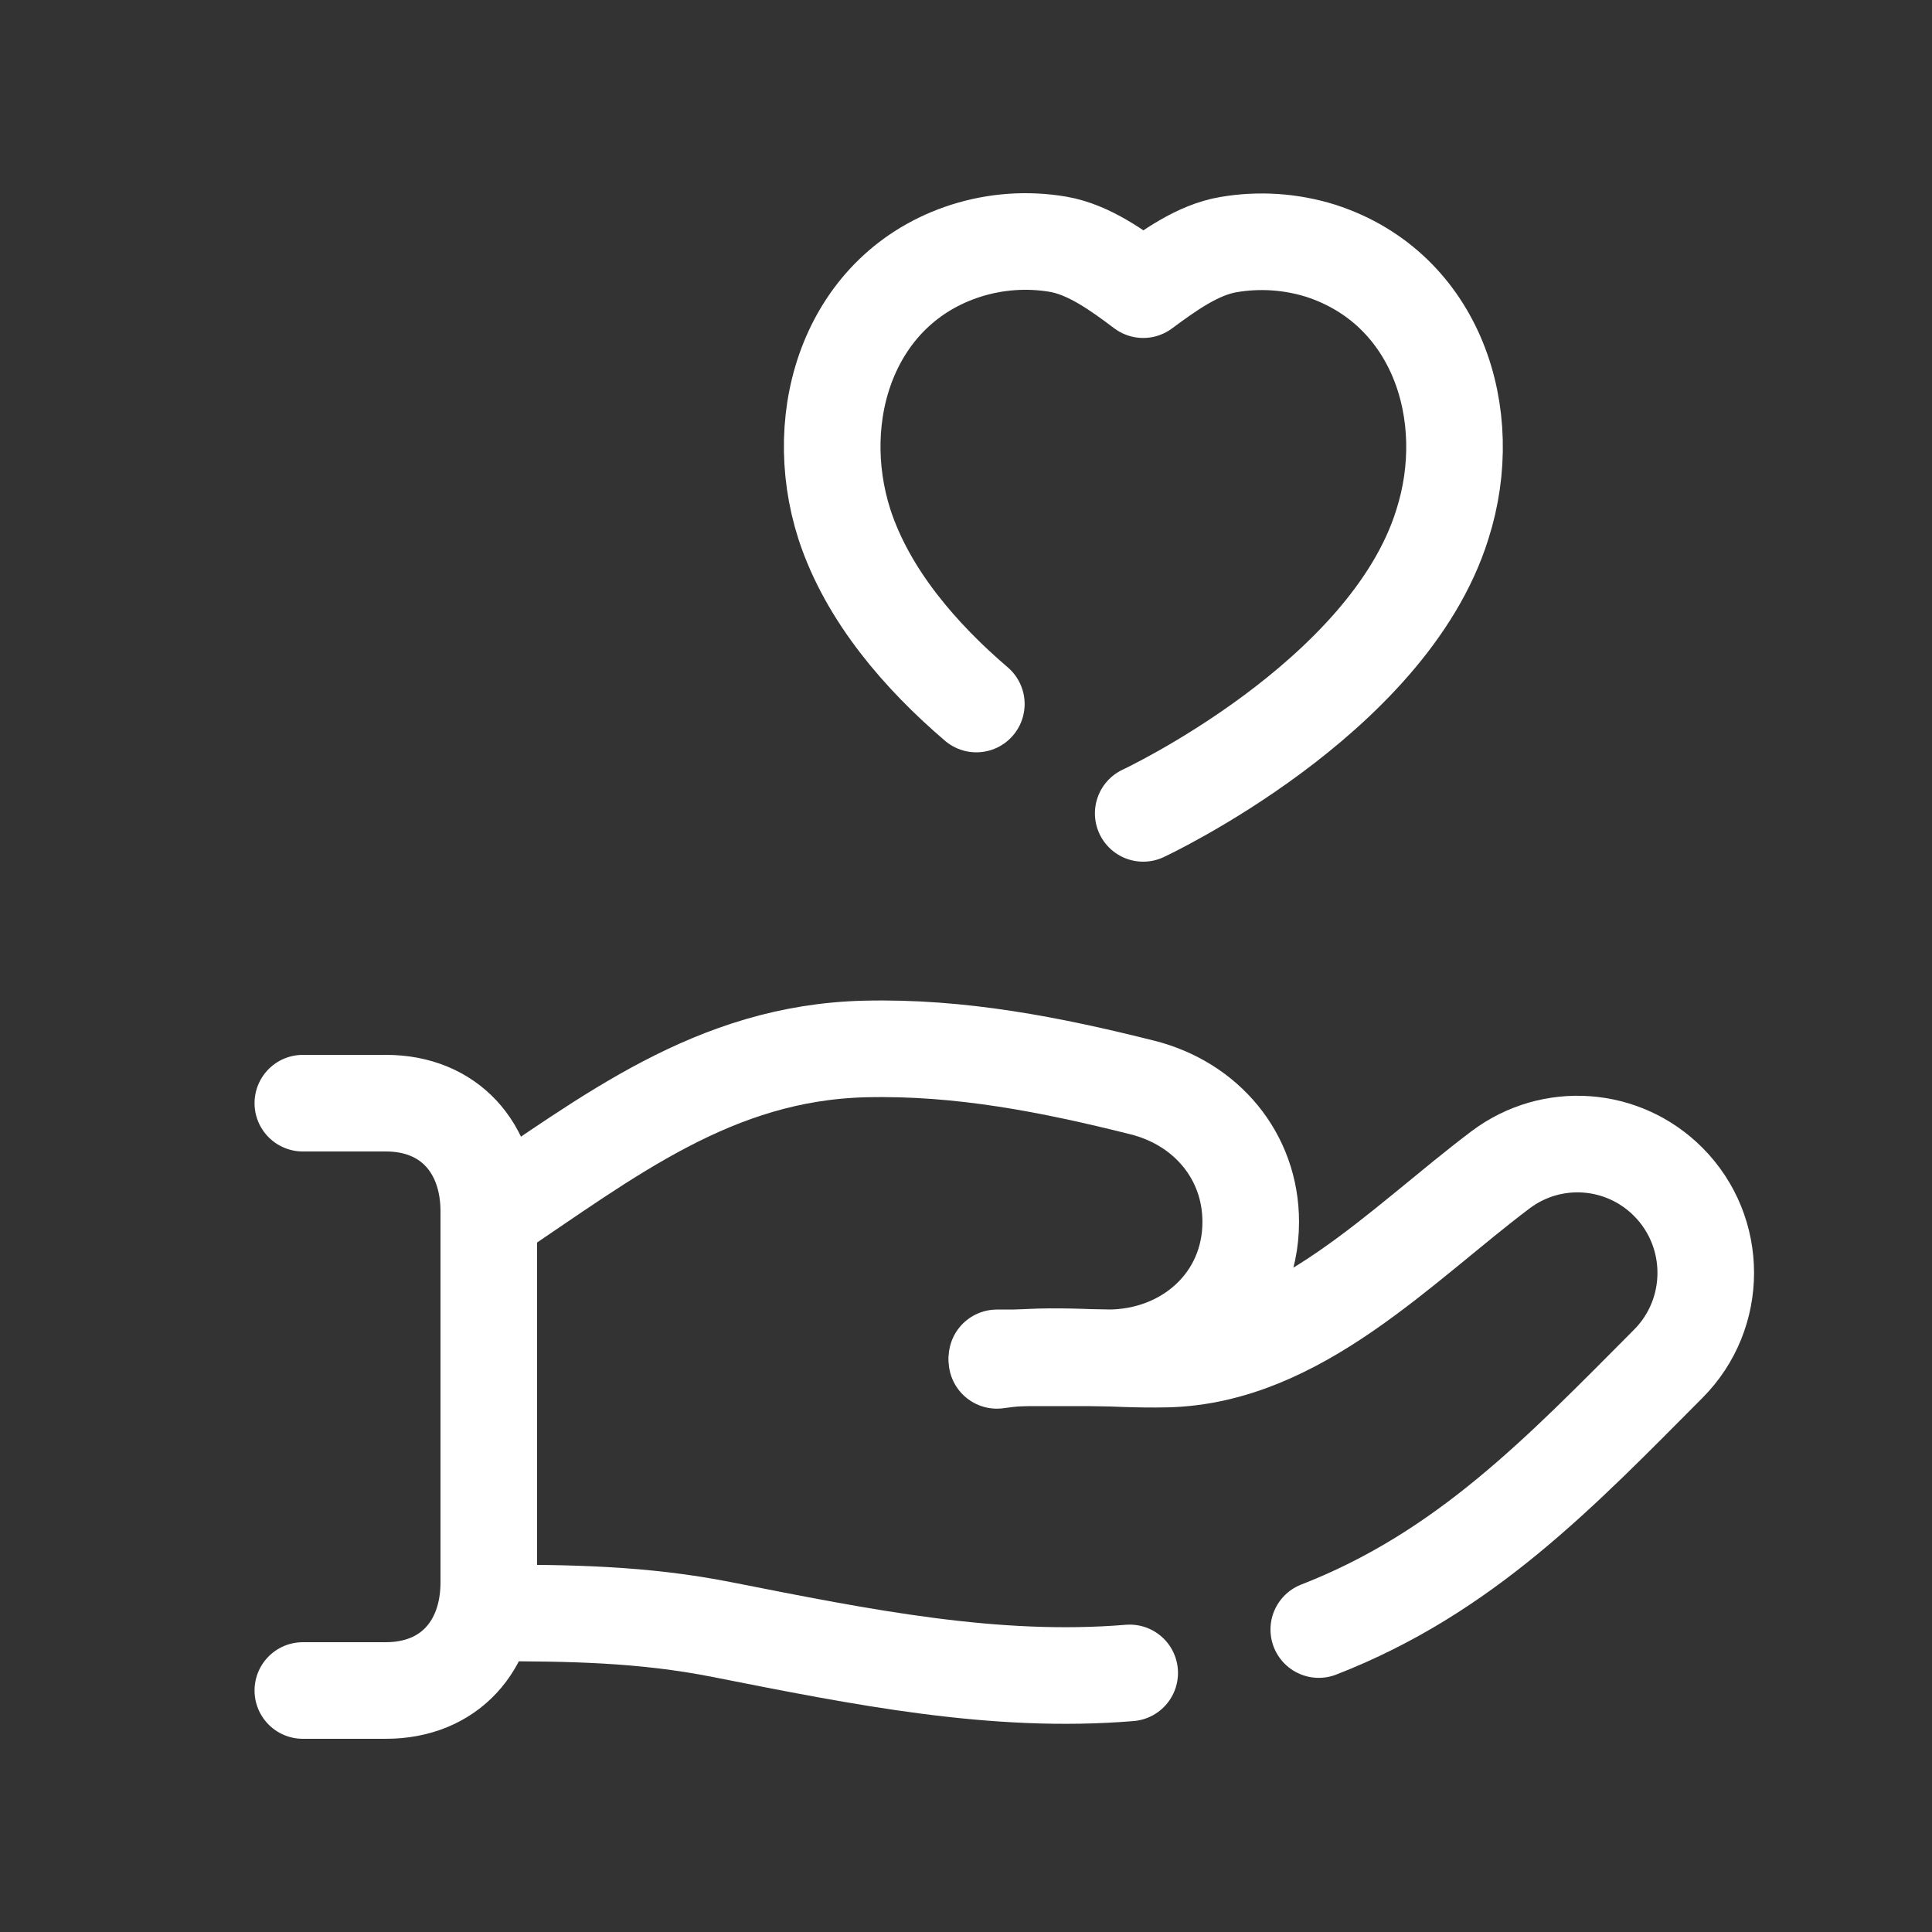 <?xml version="1.0" encoding="UTF-8"?> <svg xmlns="http://www.w3.org/2000/svg" width="40" height="40" viewBox="0 0 40 40" fill="none"><rect x="0" y="0" width="40" height="40" fill="#333333" stroke="none"/> <path d="M20.64 28.113H22.935C24.572 28.113 25.895 26.935 25.895 25.298C25.895 23.937 24.973 22.848 23.653 22.516C21.765 22.042 19.88 21.67 17.908 21.718C14.784 21.794 12.598 23.535 10.122 25.192" stroke="white" stroke-width="2" stroke-linecap="round" stroke-linejoin="round"></path> <path d="M23.669 16.84C23.669 16.84 28.734 14.475 29.862 10.859C30.592 8.579 29.737 5.969 27.348 5.193C26.728 4.999 26.073 4.955 25.435 5.064C24.796 5.171 24.191 5.611 23.669 5.997C23.15 5.607 22.546 5.166 21.906 5.057C21.265 4.948 20.61 4.996 19.992 5.193C17.603 5.962 16.752 8.579 17.484 10.859C17.968 12.338 19.072 13.599 20.214 14.576" stroke="white" stroke-width="2" stroke-linecap="round" stroke-linejoin="round"></path> <path d="M20.64 28.165C21.799 27.994 22.98 28.166 24.152 28.138C26.869 28.074 28.998 25.778 31.067 24.22C32.124 23.424 33.602 23.529 34.538 24.468C35.575 25.508 35.575 27.197 34.538 28.237C32.304 30.481 30.33 32.56 27.304 33.738" stroke="white" stroke-width="2" stroke-linecap="round" stroke-linejoin="round"></path> <path d="M10.12 33.394C11.787 33.394 13.302 33.413 14.949 33.739C17.858 34.314 20.601 34.867 23.389 34.636" stroke="white" stroke-width="2" stroke-linecap="round" stroke-linejoin="round"></path> <path d="M6.27 35H7.989C9.304 35 10.12 34.074 10.12 32.762V25.08C10.12 23.767 9.304 22.84 7.991 22.84H6.27" stroke="white" stroke-width="2" stroke-linecap="round" stroke-linejoin="round"></path> </svg> 